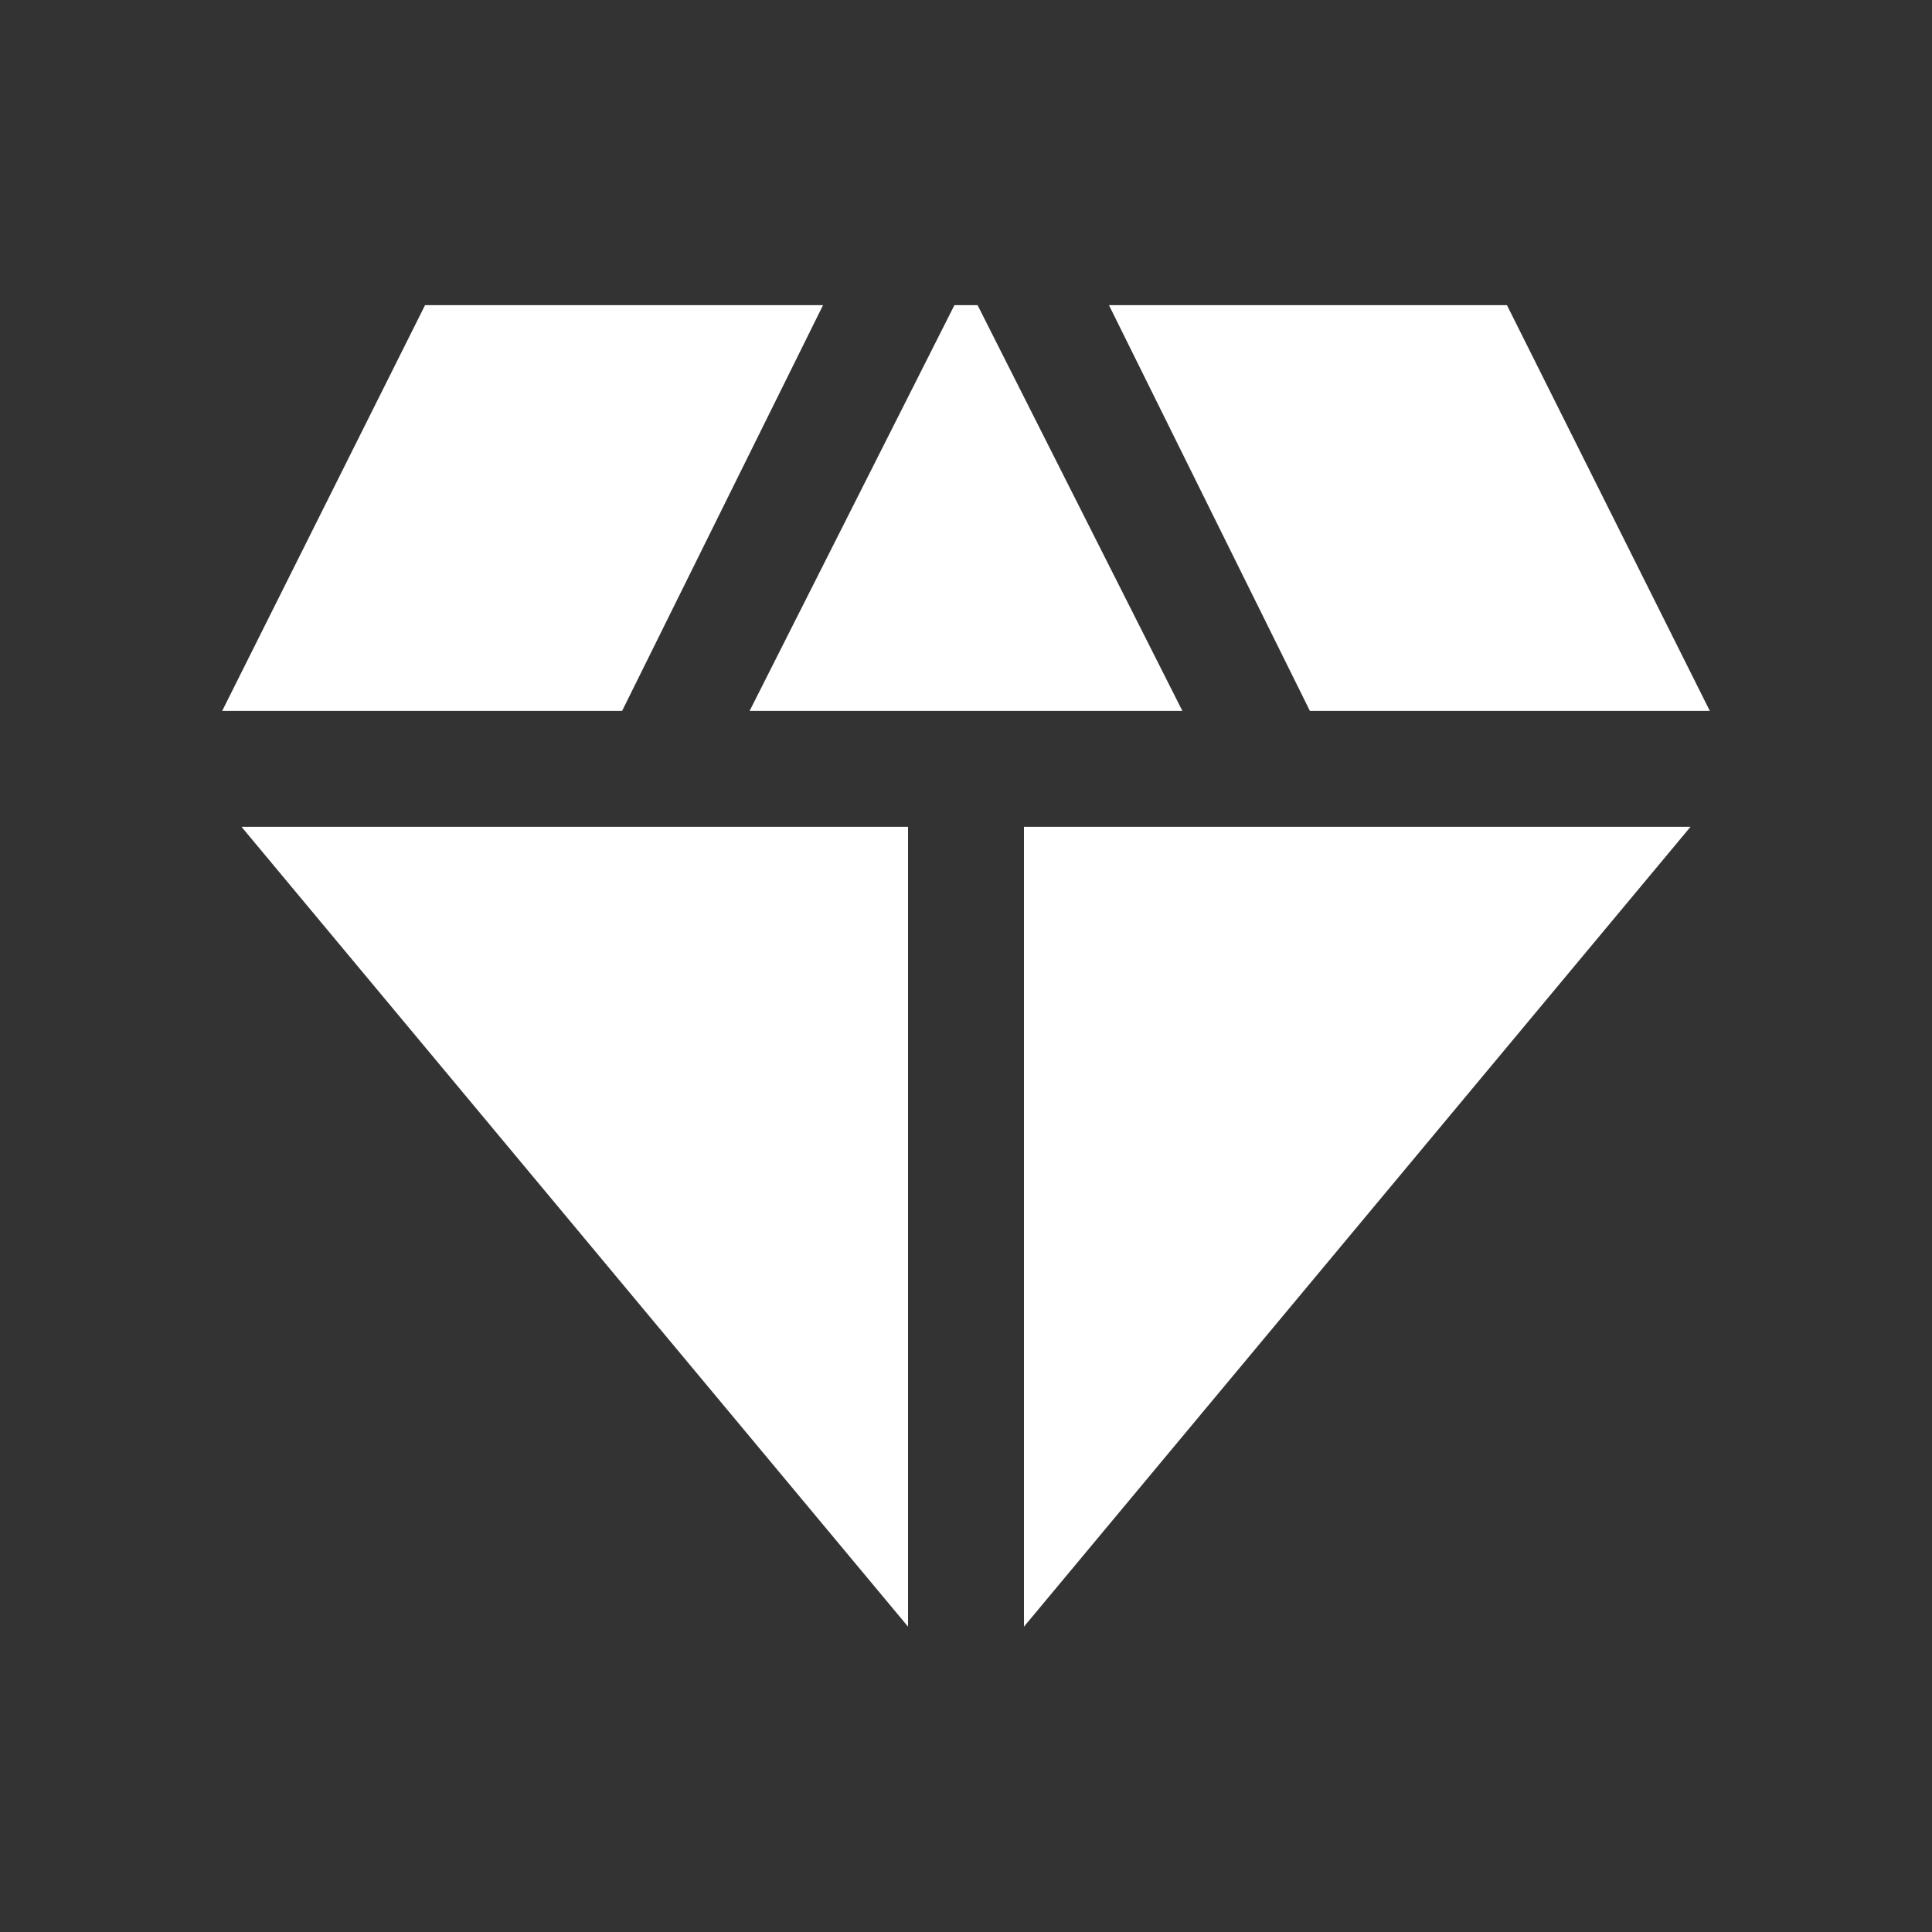 <svg width="25" height="25" viewBox="0 0 25 25" fill="none" xmlns="http://www.w3.org/2000/svg">
<rect x="0" y="0" width="25" height="25" fill="#333333" stroke="none"/>
<path d="M9.7 9.199L12.35 3.949H12.65L15.3 9.199H9.7ZM11.75 21.049L3.125 10.699H11.75V21.049ZM13.25 21.049V10.699H21.875L13.25 21.049ZM16.95 9.199L14.35 3.949H19.5L22.125 9.199H16.95ZM2.875 9.199L5.5 3.949H10.65L8.05 9.199H2.875Z" fill="white"/>
</svg>
